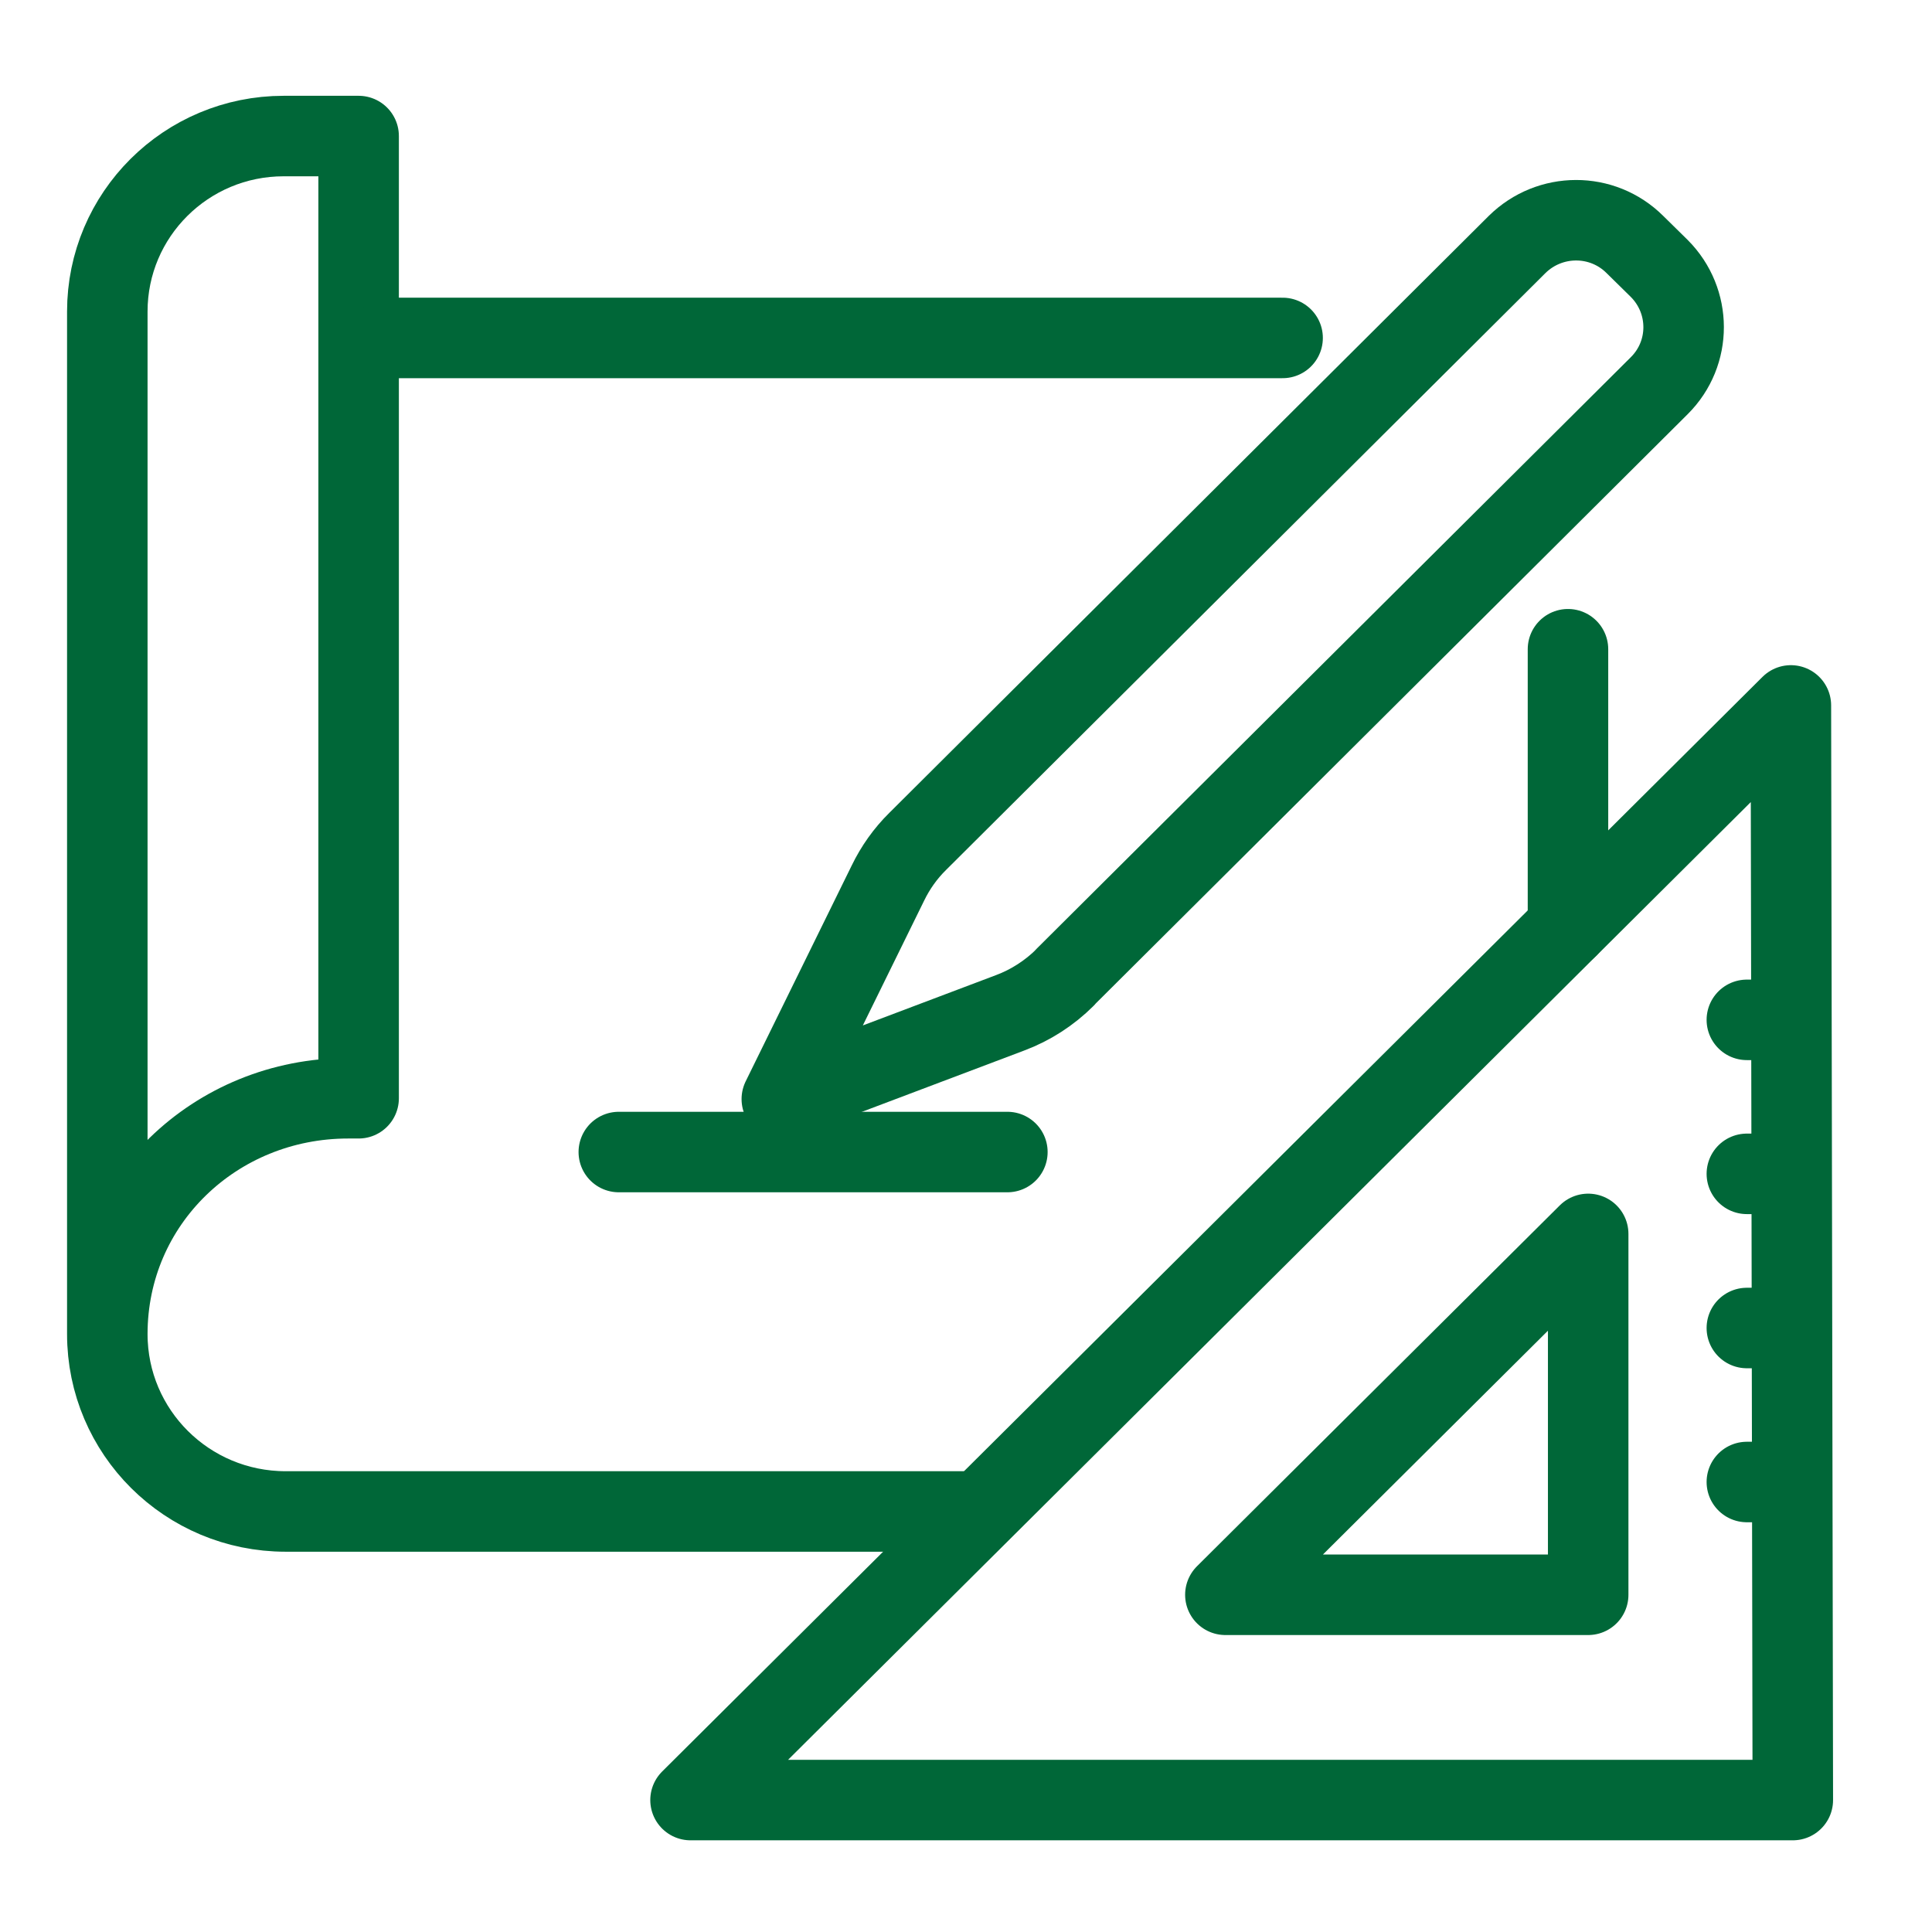 <?xml version="1.0" encoding="UTF-8"?> <svg xmlns="http://www.w3.org/2000/svg" width="24" height="24" viewBox="0 0 24 24" fill="none"><path d="M13.23 12.14L20.612 4.791C21.017 4.388 21.014 3.738 20.612 3.335L20.309 3.037C19.904 2.634 19.252 2.637 18.846 3.037L11.399 10.453C11.247 10.603 11.123 10.778 11.03 10.97L9.712 13.653L12.547 12.582C12.804 12.486 13.037 12.335 13.23 12.143V12.14Z" stroke="#006738" stroke-linecap="round" stroke-linejoin="round"></path><path d="M7.687 14.311H12.514" stroke="#006738" stroke-linecap="round" stroke-linejoin="round"></path><path d="M21.7 12.669H22.123" stroke="#006738" stroke-linecap="round" stroke-linejoin="round"></path><path d="M21.7 14.582H22.123" stroke="#006738" stroke-linecap="round" stroke-linejoin="round"></path><path d="M21.7 16.497H22.123" stroke="#006738" stroke-linecap="round" stroke-linejoin="round"></path><path d="M21.7 18.41H22.123" stroke="#006738" stroke-linecap="round" stroke-linejoin="round"></path><path d="M12.018 18.776H3.549C2.324 18.776 1.333 17.79 1.333 16.572M1.333 16.572V3.87C1.333 2.667 2.312 1.69 3.524 1.69H4.455V13.643H4.325C2.672 13.643 1.333 14.93 1.333 16.572Z" stroke="#006738" stroke-linecap="round" stroke-linejoin="round"></path><path d="M19.478 8.065V11.517" stroke="#006738" stroke-linecap="round" stroke-linejoin="round"></path><path d="M15.933 4.198H4.845" stroke="#006738" stroke-linecap="round" stroke-linejoin="round"></path><path fill-rule="evenodd" clip-rule="evenodd" d="M22.271 22.361H8.578L22.247 8.763L22.271 22.361Z" stroke="#006738" stroke-linecap="round" stroke-linejoin="round"></path><path fill-rule="evenodd" clip-rule="evenodd" d="M19.729 15.328V19.811H15.222L19.729 15.328Z" stroke="#006738" stroke-linecap="round" stroke-linejoin="round"></path></svg> 